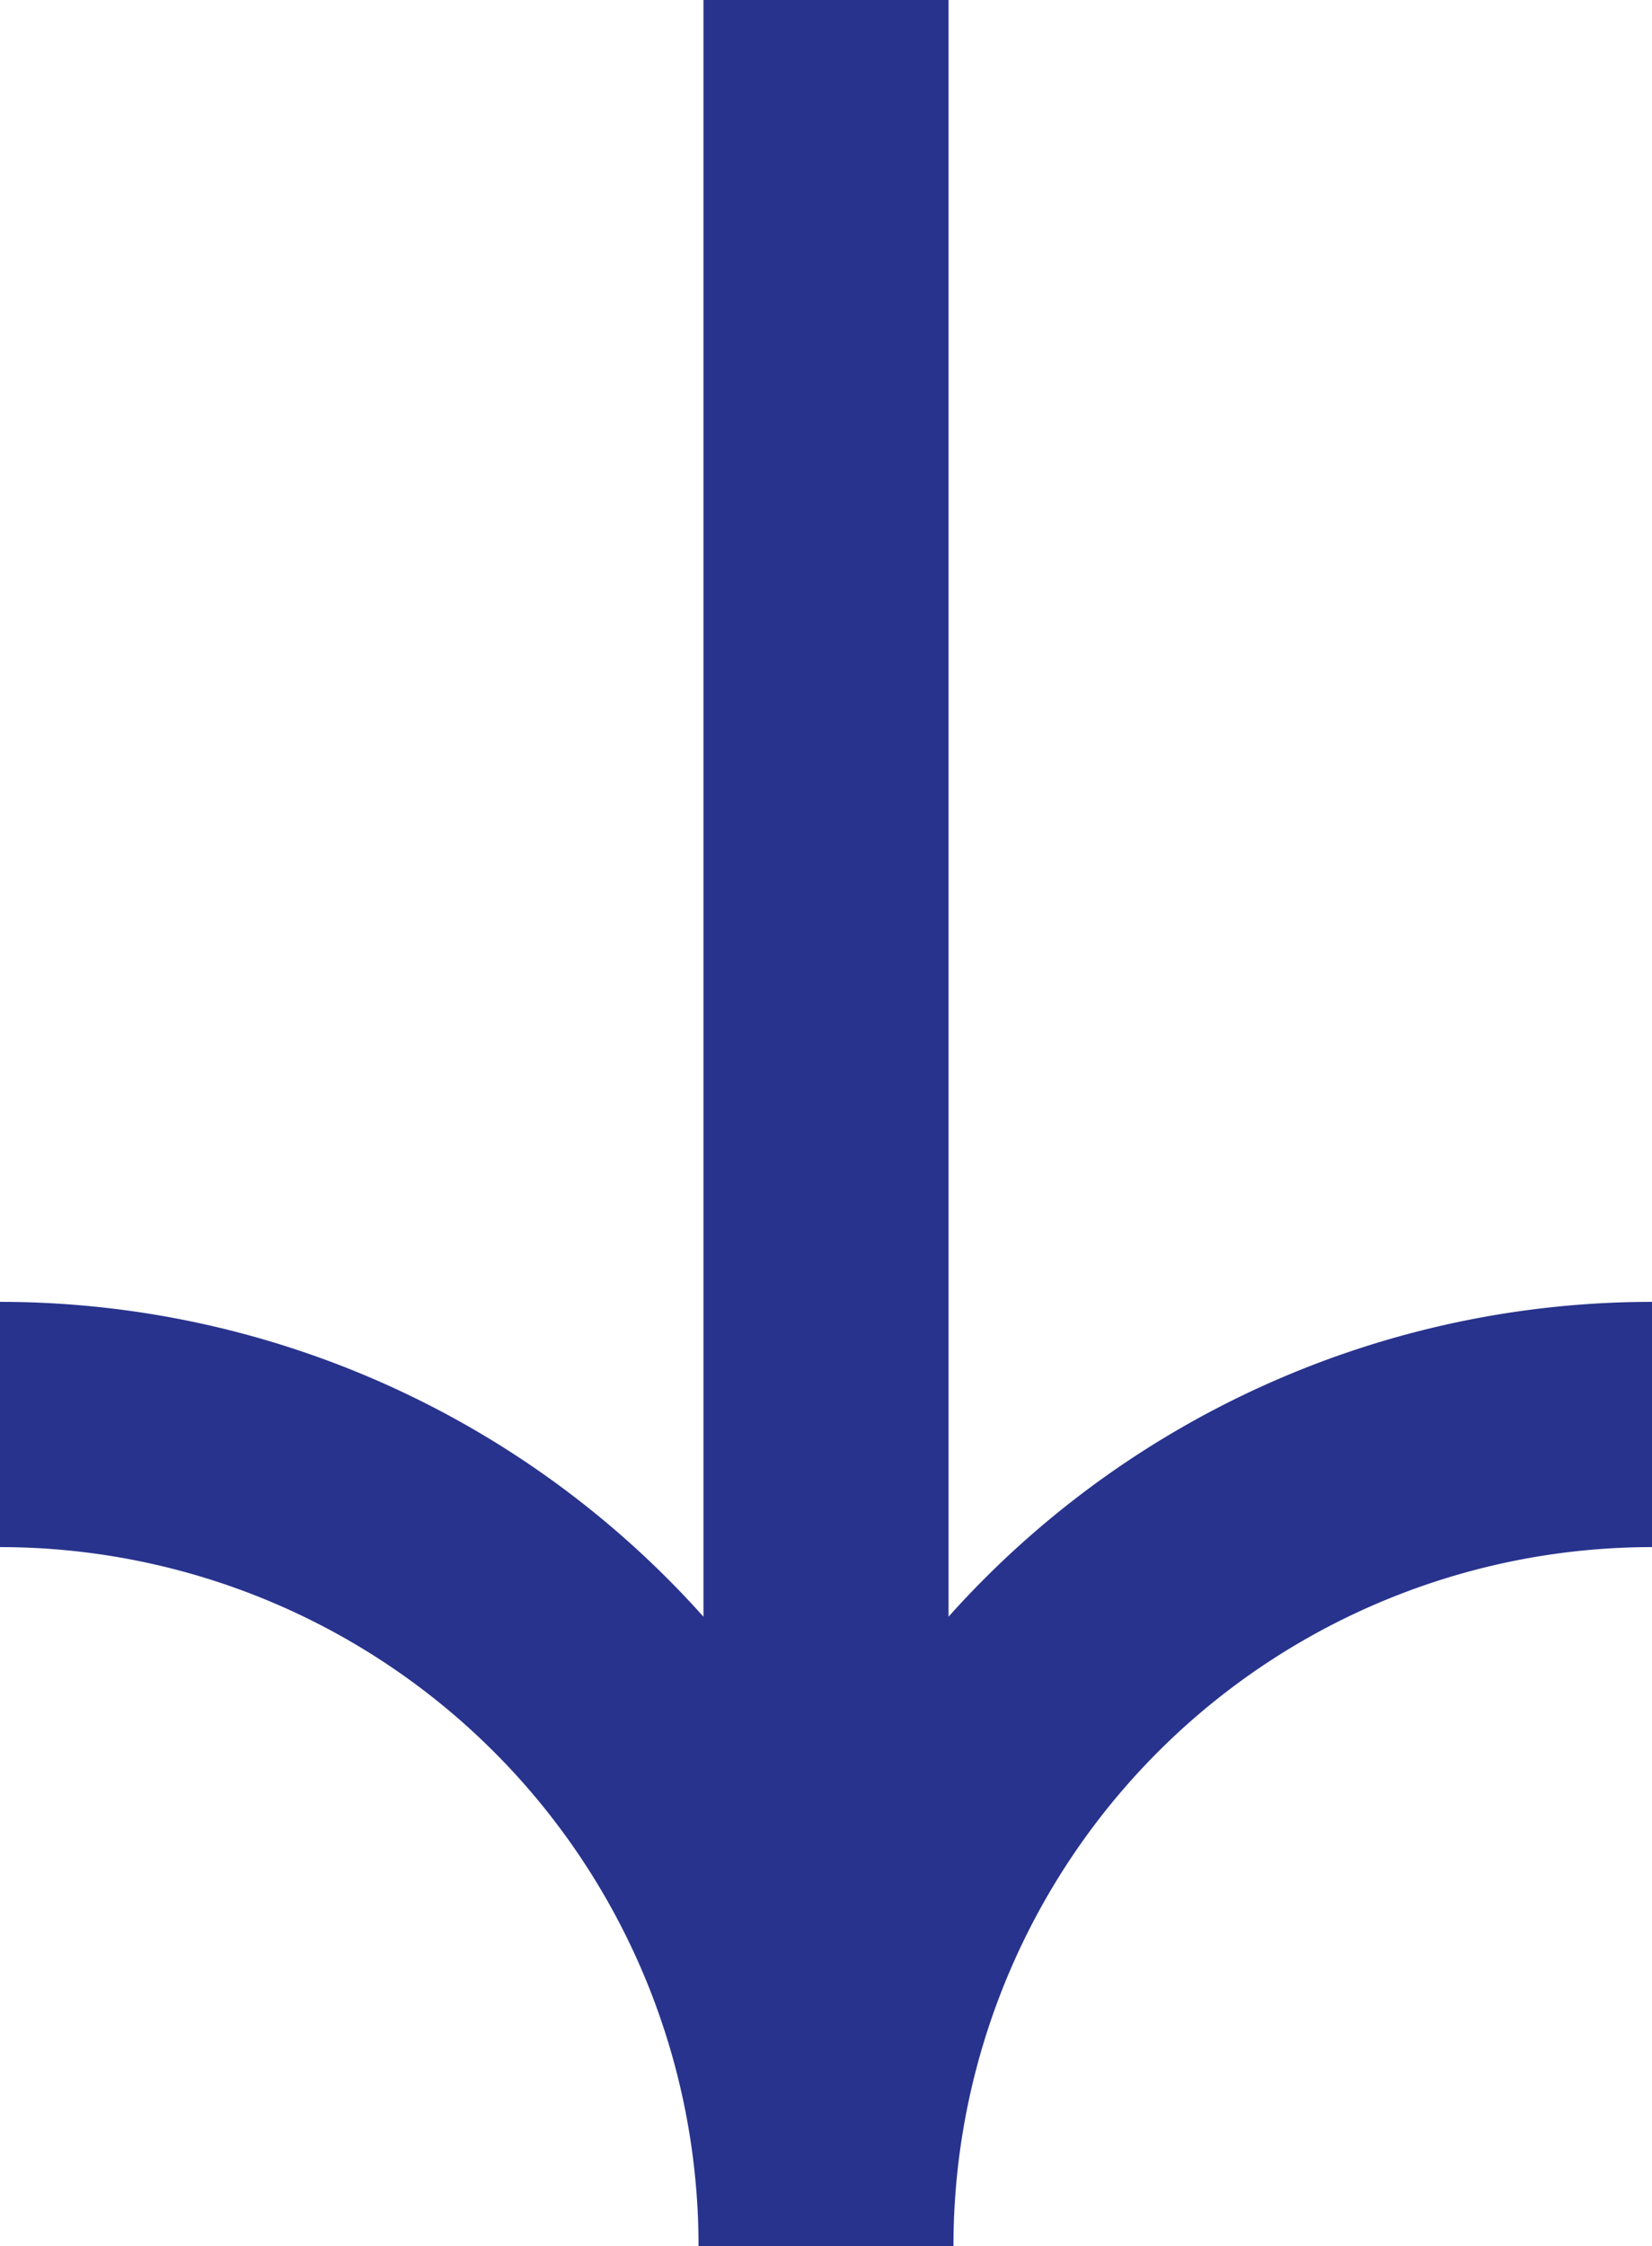<svg xmlns="http://www.w3.org/2000/svg" width="13.48" height="18.317" viewBox="0 0 13.48 18.317">
  <g id="arow" transform="translate(-180.76 -1400.5)">
    <g id="グループ_89" data-name="グループ 89" transform="translate(2442 1315.317) rotate(90)">
      <path id="パス_8" data-name="パス 8" d="M12.95,2.81a6.7,6.7,0,0,0,6.7,6.7" transform="translate(83.85 2244.95)" fill="none" stroke="#28338d" stroke-miterlimit="10" stroke-width="2"/>
      <path id="パス_9" data-name="パス 9" d="M12.95,16.29a6.7,6.7,0,0,1,6.7-6.7" transform="translate(83.85 2244.95)" fill="none" stroke="#28338d" stroke-miterlimit="10" stroke-width="2"/>
    </g>
    <g id="グループ_172" data-name="グループ 172">
      <line id="線_15" data-name="線 15" y1="18.317" transform="translate(187.5 1400.5)" fill="none" stroke="#28338d" stroke-miterlimit="10" stroke-width="2"/>
    </g>
  </g>
</svg>
